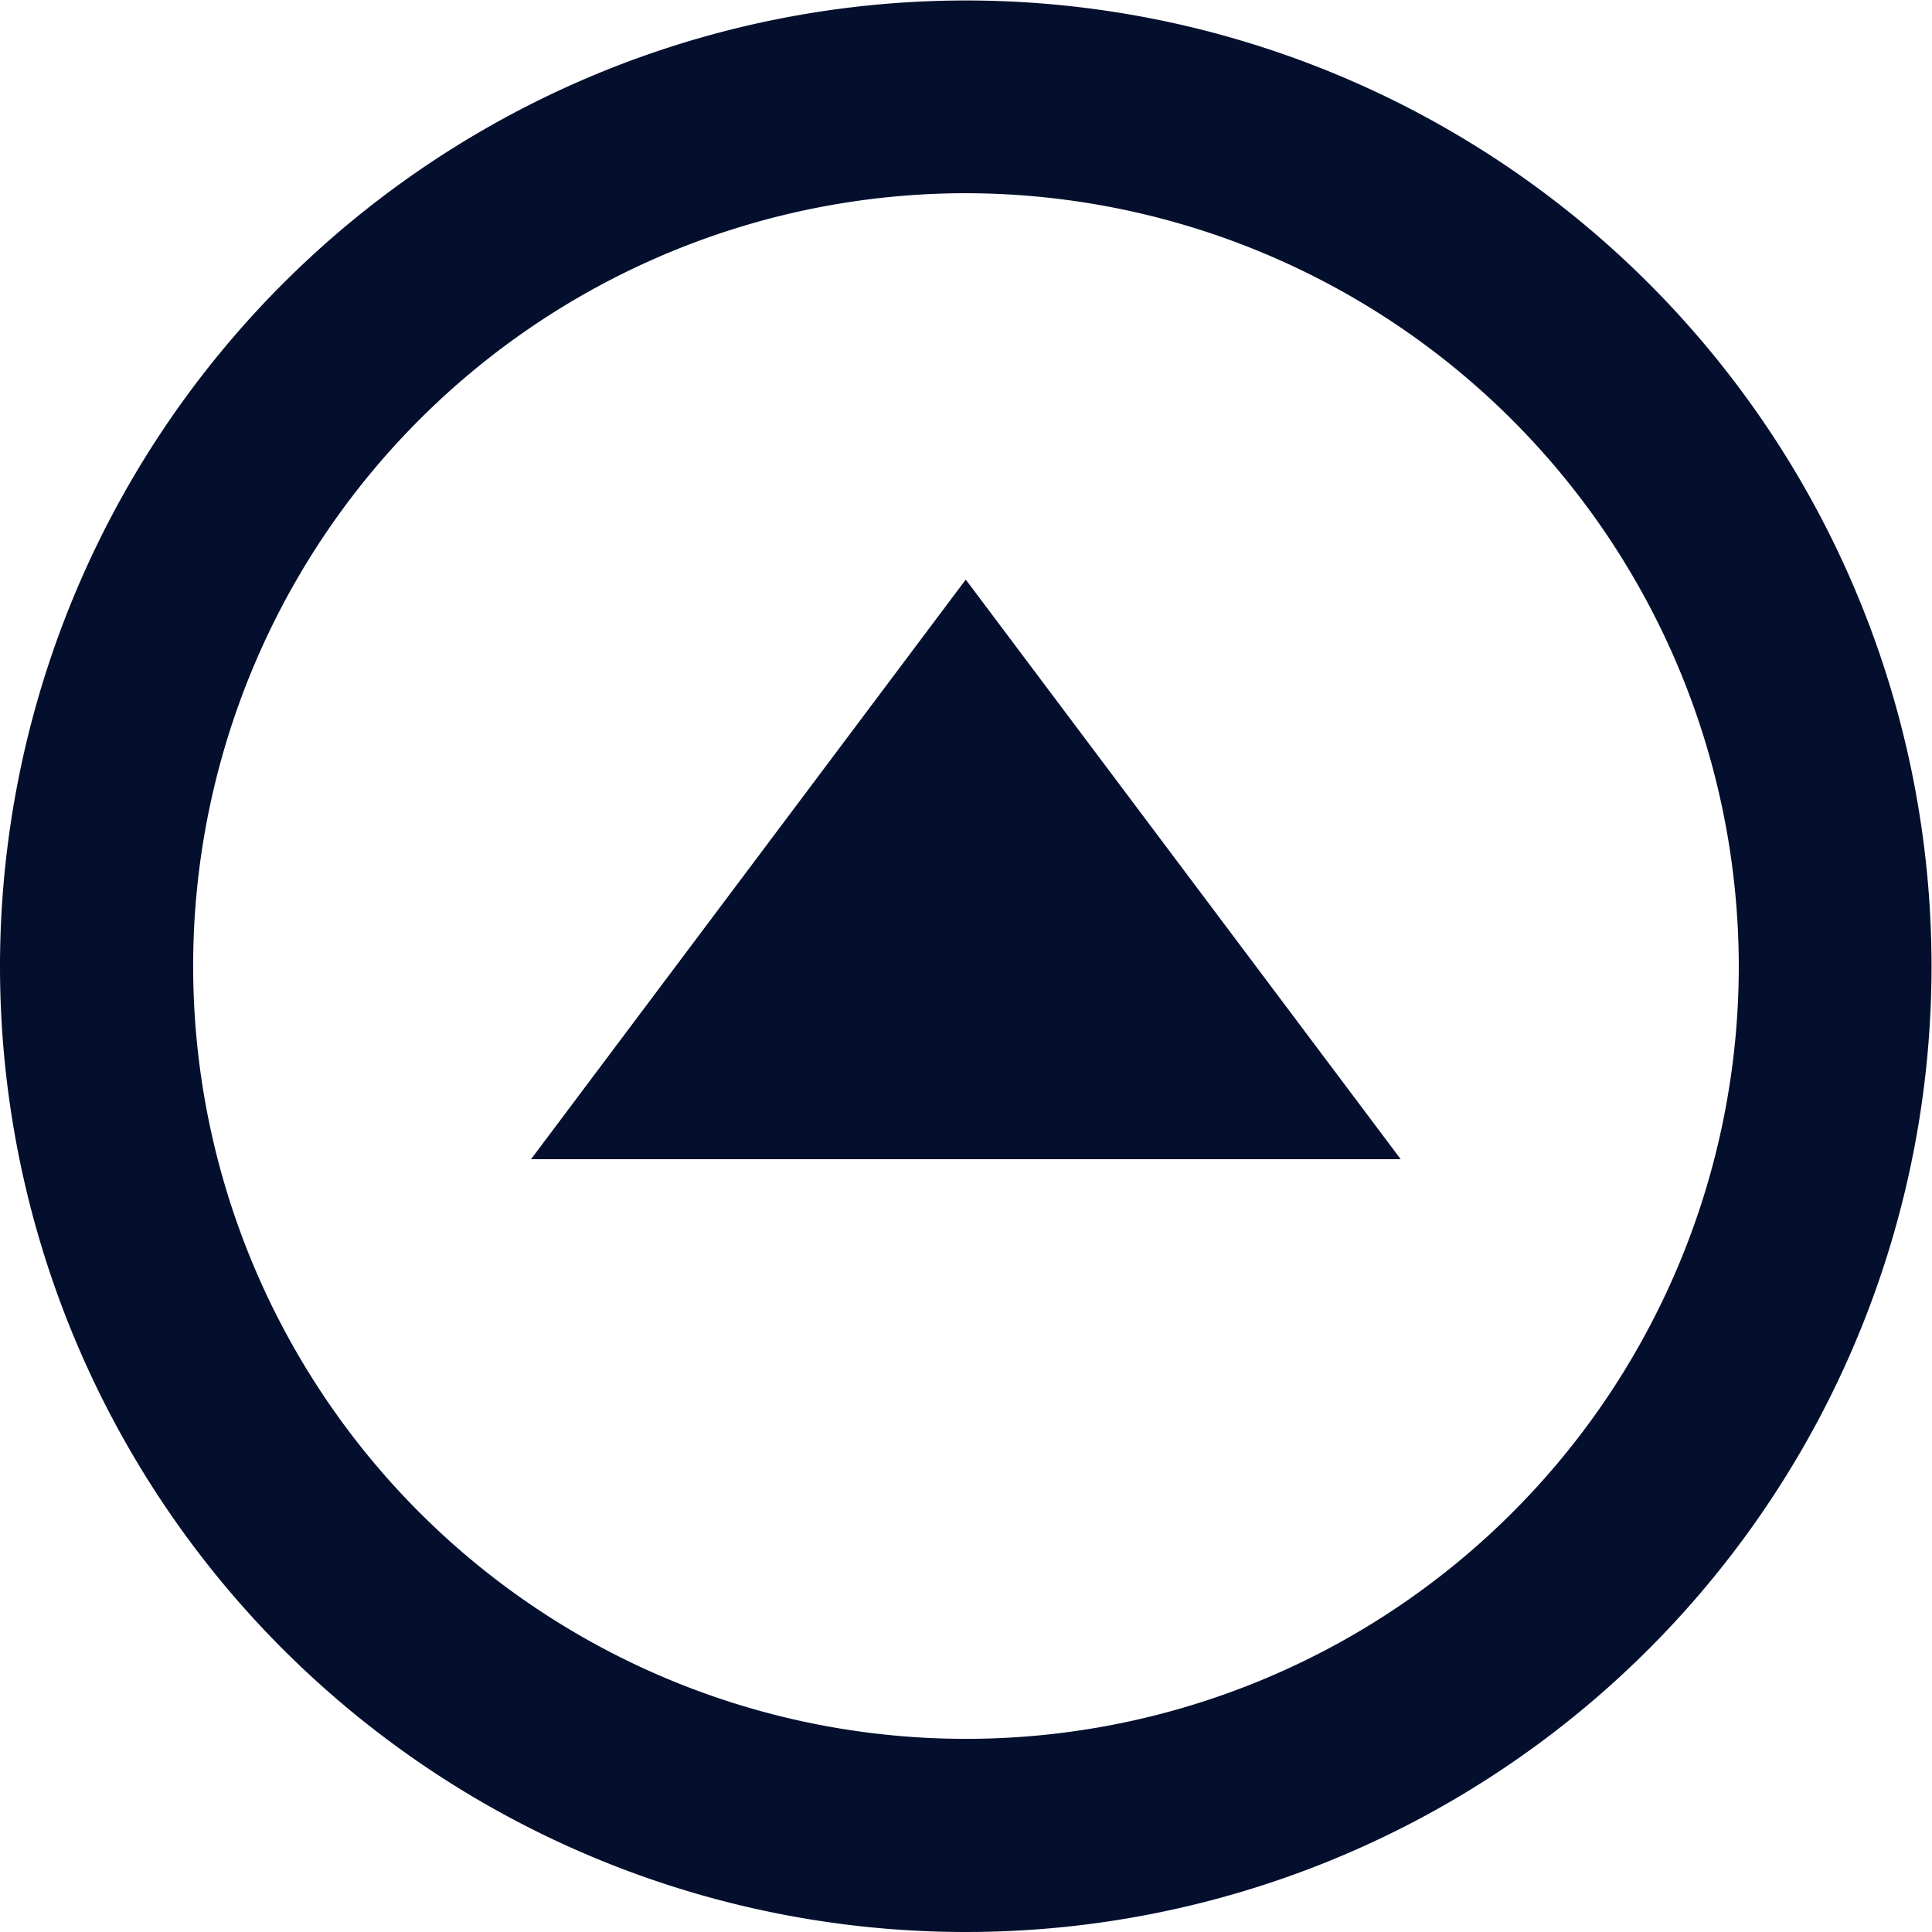 <svg xmlns="http://www.w3.org/2000/svg" width="28.807" height="28.807" viewBox="0 0 28.807 28.807">
  <path id="video-icon" d="M14.523,23.885,23.165,17.4l-8.642-6.482ZM17.4,3a14.4,14.4,0,1,0,14.4,14.4A14.409,14.409,0,0,0,17.4,3Zm0,25.926A11.523,11.523,0,1,1,28.926,17.4,11.538,11.538,0,0,1,17.4,28.926Z" transform="translate(-3 31.807) rotate(-90)" fill="#040f2e"/>
</svg>
